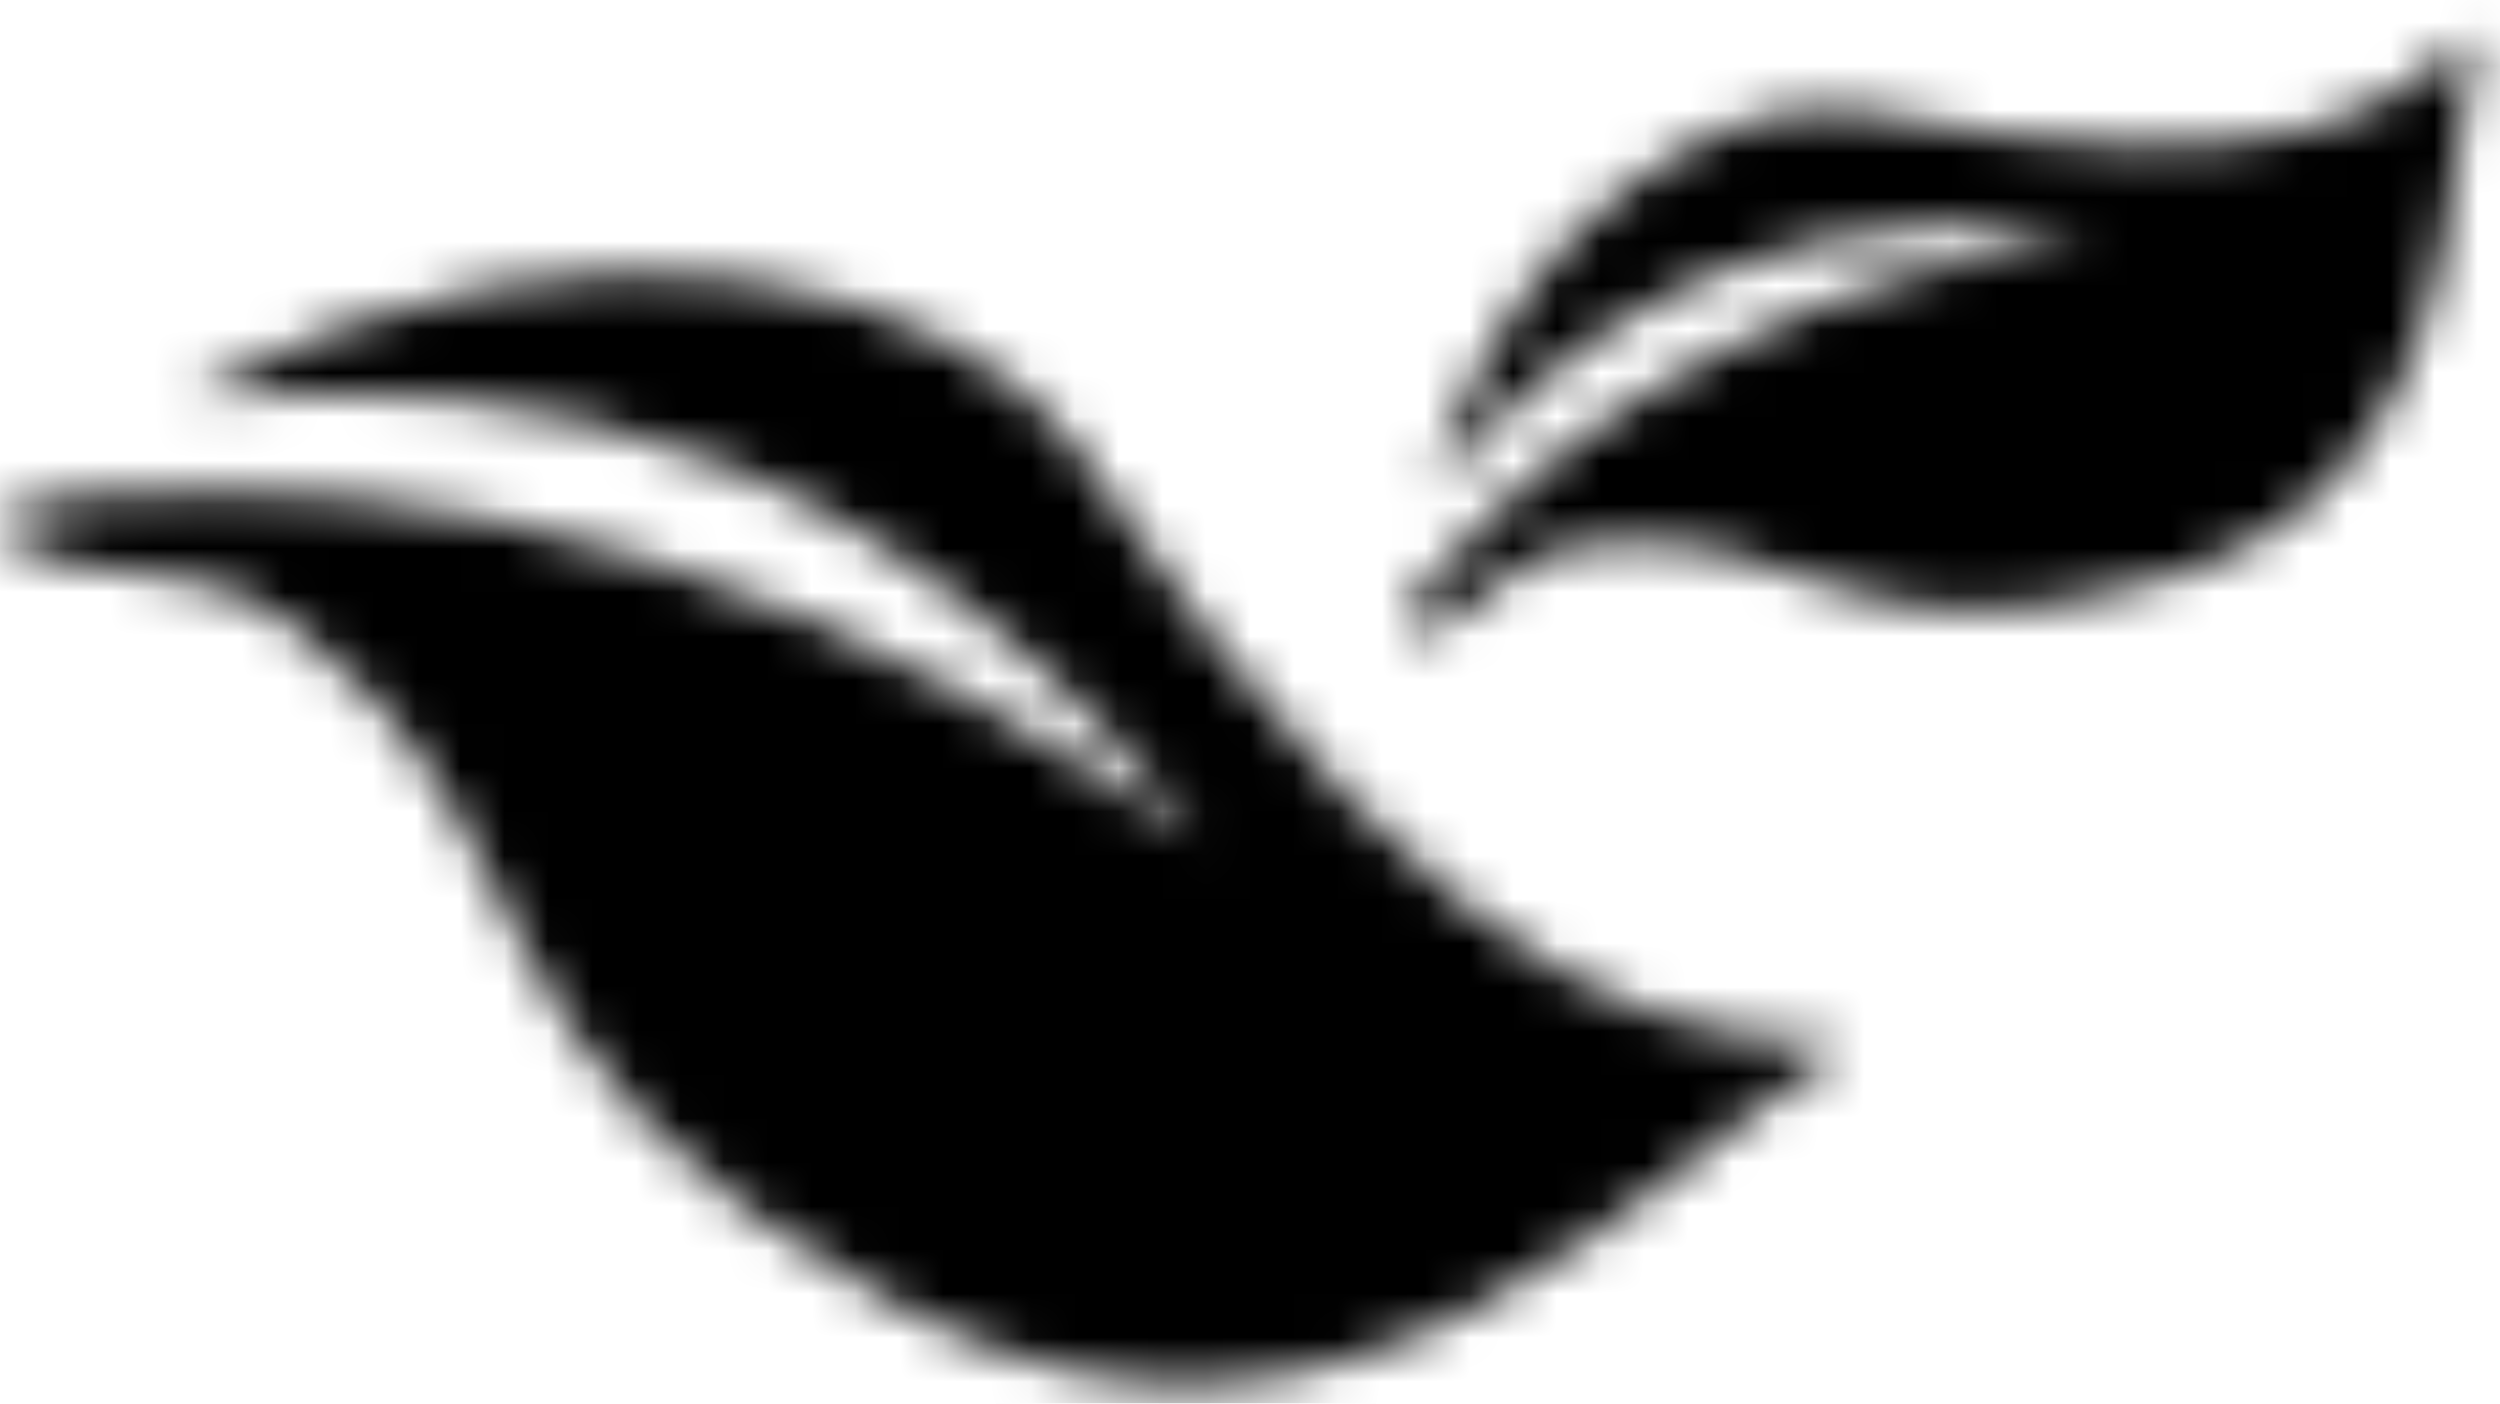 <?xml version="1.0" encoding="UTF-8"?>
<svg width="57px" height="32px" viewBox="0 0 57 32" version="1.1" xmlns="http://www.w3.org/2000/svg" xmlns:xlink="http://www.w3.org/1999/xlink">
    <!-- Generator: Sketch 43.1 (39012) - http://www.bohemiancoding.com/sketch -->
    <title>autumn</title>
    <desc>Created with Sketch.</desc>
    <defs>
        <path d="M1.616,6.843 C3.465,7.228 5.211,6.998 6.761,8.324 C12.94,13.049 9.949,18.022 20.397,23.73 C30.845,29.437 38.05,20.192 42.09,17.874 C38.799,17.386 33.877,18.308 24.397,4.039 C21.951,0.778 13.726,-2.124 4.167,3.092 C7.219,3.17 17.923,1.013 27.361,13.192 C24.205,11.046 20.06,8.37 14.78,6.768 C9.5,5.165 6.243,5.096 1.945,5.31 C-0.374,5.425 -0.513,6.401 1.616,6.843 Z" id="path-1"></path>
        <path d="M1.156,14.08 C2.166,13.418 2.851,12.525 4.152,12.423 C9.082,11.766 9.978,15.367 17.282,13.224 C24.586,11.081 23.664,3.643 24.442,0.769 C22.733,2.036 20.925,4.678 10.188,2.513 C7.607,2.144 2.577,4.551 0.613,11.231 C2.029,9.886 5.893,4.072 15.666,5.311 C13.269,5.768 10.185,6.432 7.074,8.095 C3.962,9.757 2.458,11.198 0.612,13.238 C-0.385,14.339 -0.006,14.843 1.156,14.08 Z" id="path-3"></path>
    </defs>
    <g id="Page-1" stroke="none" stroke-width="1" fill="none" fill-rule="evenodd">
        <g id="autumn">
            <g id="Group-102" transform="translate(0, 6)">
                <mask id="mask-2" fill="white">
                    <use xlink:href="#path-1"></use>
                </mask>
                <g id="Clip-101"></g>
                <polygon id="Fill-100" fill="#000000" mask="url(#mask-2)" points="23.848 -16.895 49.174 19.274 18.344 40.862 -6.982 4.693"></polygon>
            </g>
            <g id="Group-105" transform="translate(32, 0)">
                <mask id="mask-4" fill="white">
                    <use xlink:href="#path-3"></use>
                </mask>
                <g id="Clip-104"></g>
                <polygon id="Fill-103" fill="#000000" mask="url(#mask-4)" points="-0.987 -8.792 30.367 -3.264 25.562 23.986 -5.792 18.458"></polygon>
            </g>
        </g>
    </g>
</svg>